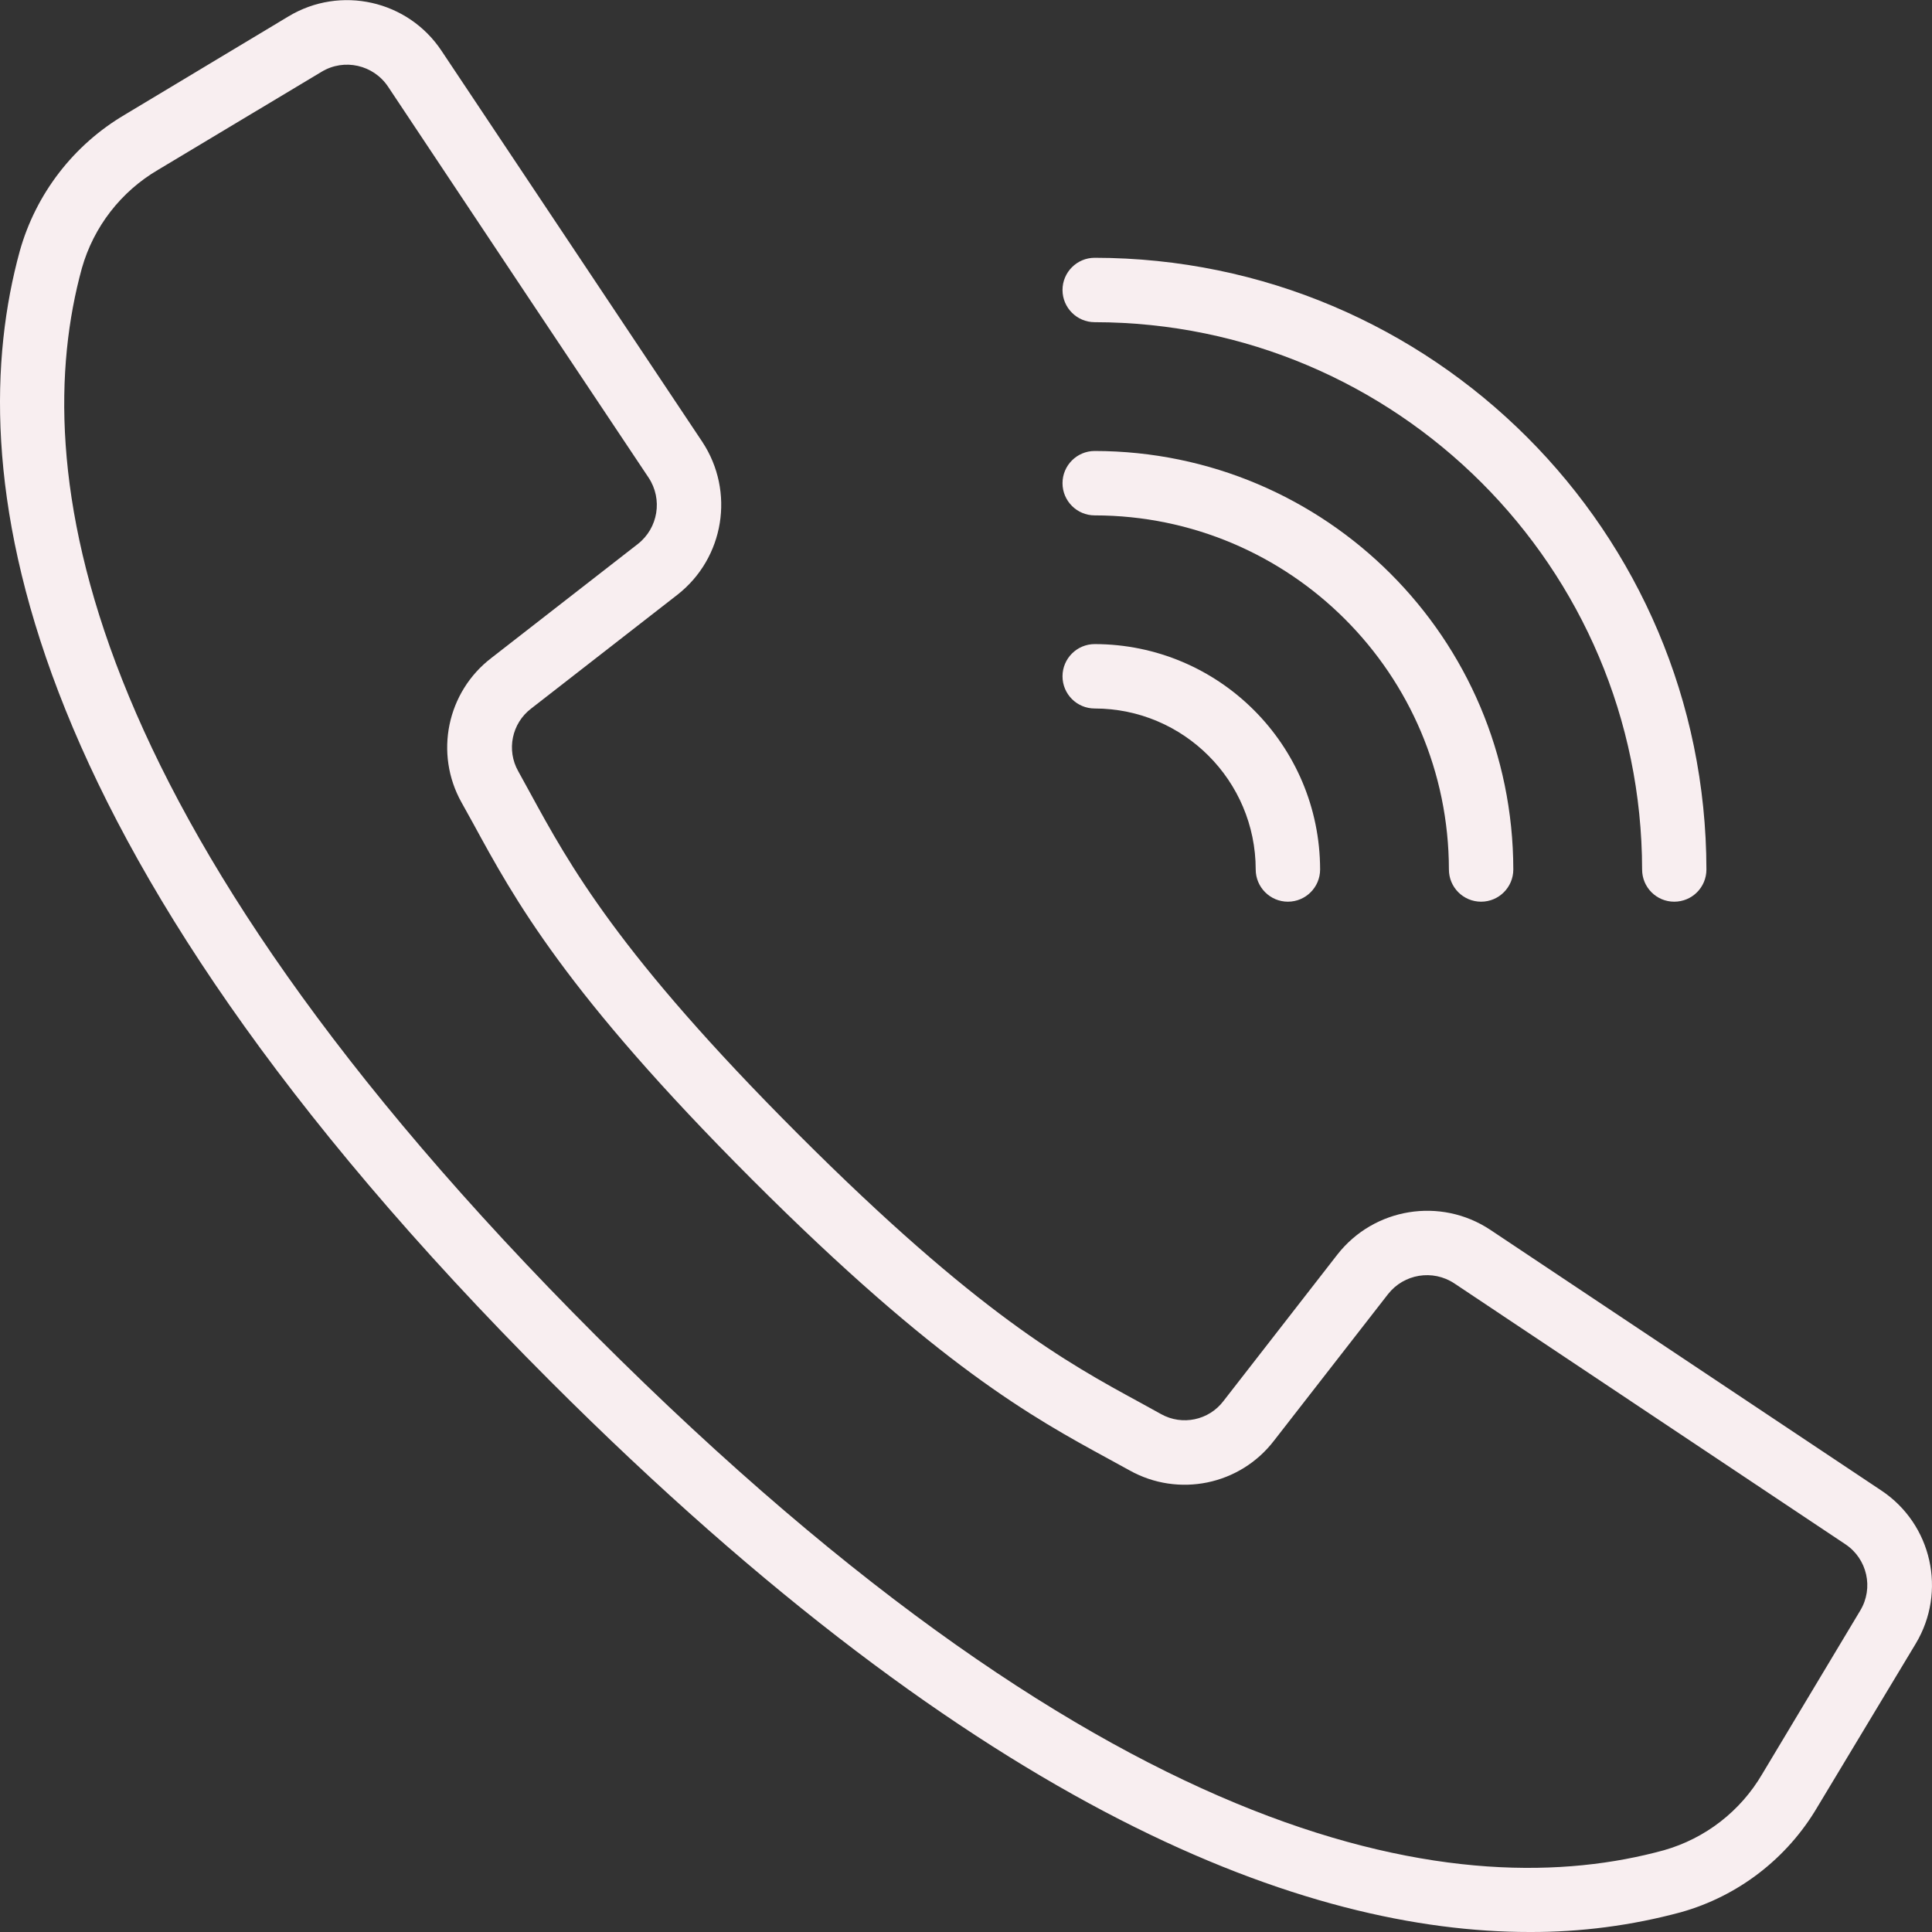 <svg width="21" height="21" viewBox="0 0 21 21" fill="none" xmlns="http://www.w3.org/2000/svg">
<rect x="0" y="0" width="21" height="21" fill="#333333" stroke="none"/>
<g clip-path="url(#clip0)">
<path d="M20.449 16.201L16.198 13.367C15.659 13.01 14.936 13.127 14.537 13.636L13.299 15.228C13.14 15.438 12.851 15.499 12.621 15.371L12.385 15.241C11.604 14.816 10.633 14.286 8.676 12.328C6.718 10.37 6.188 9.398 5.762 8.618L5.633 8.383C5.503 8.153 5.563 7.862 5.773 7.702L7.364 6.464C7.873 6.065 7.99 5.343 7.634 4.803L4.799 0.552C4.434 0.003 3.701 -0.162 3.136 0.178L1.358 1.246C0.8 1.574 0.39 2.106 0.215 2.729C-0.425 5.062 0.056 9.086 5.985 15.016C10.701 19.732 14.213 21 16.626 21C17.181 21.002 17.734 20.93 18.271 20.785C18.894 20.61 19.426 20.2 19.754 19.642L20.823 17.866C21.163 17.3 20.999 16.567 20.449 16.201ZM20.22 17.506L19.154 19.284C18.918 19.687 18.536 19.983 18.087 20.111C15.934 20.702 12.172 20.213 6.48 14.521C0.789 8.829 0.299 5.068 0.89 2.915C1.018 2.465 1.315 2.082 1.718 1.846L3.496 0.78C3.741 0.632 4.059 0.704 4.218 0.942L5.757 3.254L7.05 5.192C7.205 5.426 7.154 5.74 6.933 5.913L5.342 7.151C4.858 7.521 4.719 8.191 5.017 8.723L5.144 8.952C5.591 9.773 6.147 10.793 8.177 12.823C10.207 14.852 11.227 15.409 12.047 15.856L12.277 15.982C12.809 16.28 13.479 16.142 13.849 15.658L15.087 14.067C15.26 13.846 15.574 13.795 15.808 13.95L20.058 16.785C20.296 16.943 20.368 17.261 20.22 17.506Z" fill="#F8EEF0"/>
<path d="M11.899 3.502C15.183 3.506 17.845 6.167 17.849 9.451C17.849 9.645 18.005 9.801 18.198 9.801C18.392 9.801 18.548 9.645 18.548 9.451C18.544 5.781 15.57 2.806 11.899 2.802C11.706 2.802 11.549 2.959 11.549 3.152C11.549 3.345 11.706 3.502 11.899 3.502Z" fill="#F8EEF0"/>
<path d="M11.899 5.602C14.024 5.604 15.746 7.326 15.749 9.451C15.749 9.644 15.905 9.801 16.099 9.801C16.292 9.801 16.449 9.644 16.449 9.451C16.446 6.94 14.411 4.905 11.899 4.902C11.706 4.902 11.549 5.059 11.549 5.252C11.549 5.445 11.706 5.602 11.899 5.602Z" fill="#F8EEF0"/>
<path d="M11.899 7.701C12.865 7.702 13.648 8.485 13.649 9.451C13.649 9.644 13.806 9.801 13.999 9.801C14.192 9.801 14.349 9.644 14.349 9.451C14.347 8.099 13.252 7.003 11.899 7.001C11.706 7.001 11.549 7.158 11.549 7.351C11.549 7.545 11.706 7.701 11.899 7.701Z" fill="#F8EEF0"/>
</g>
<defs>
<clipPath id="clip0">
<rect width="21" height="21" fill="white"/>
</clipPath>
</defs>
</svg>
